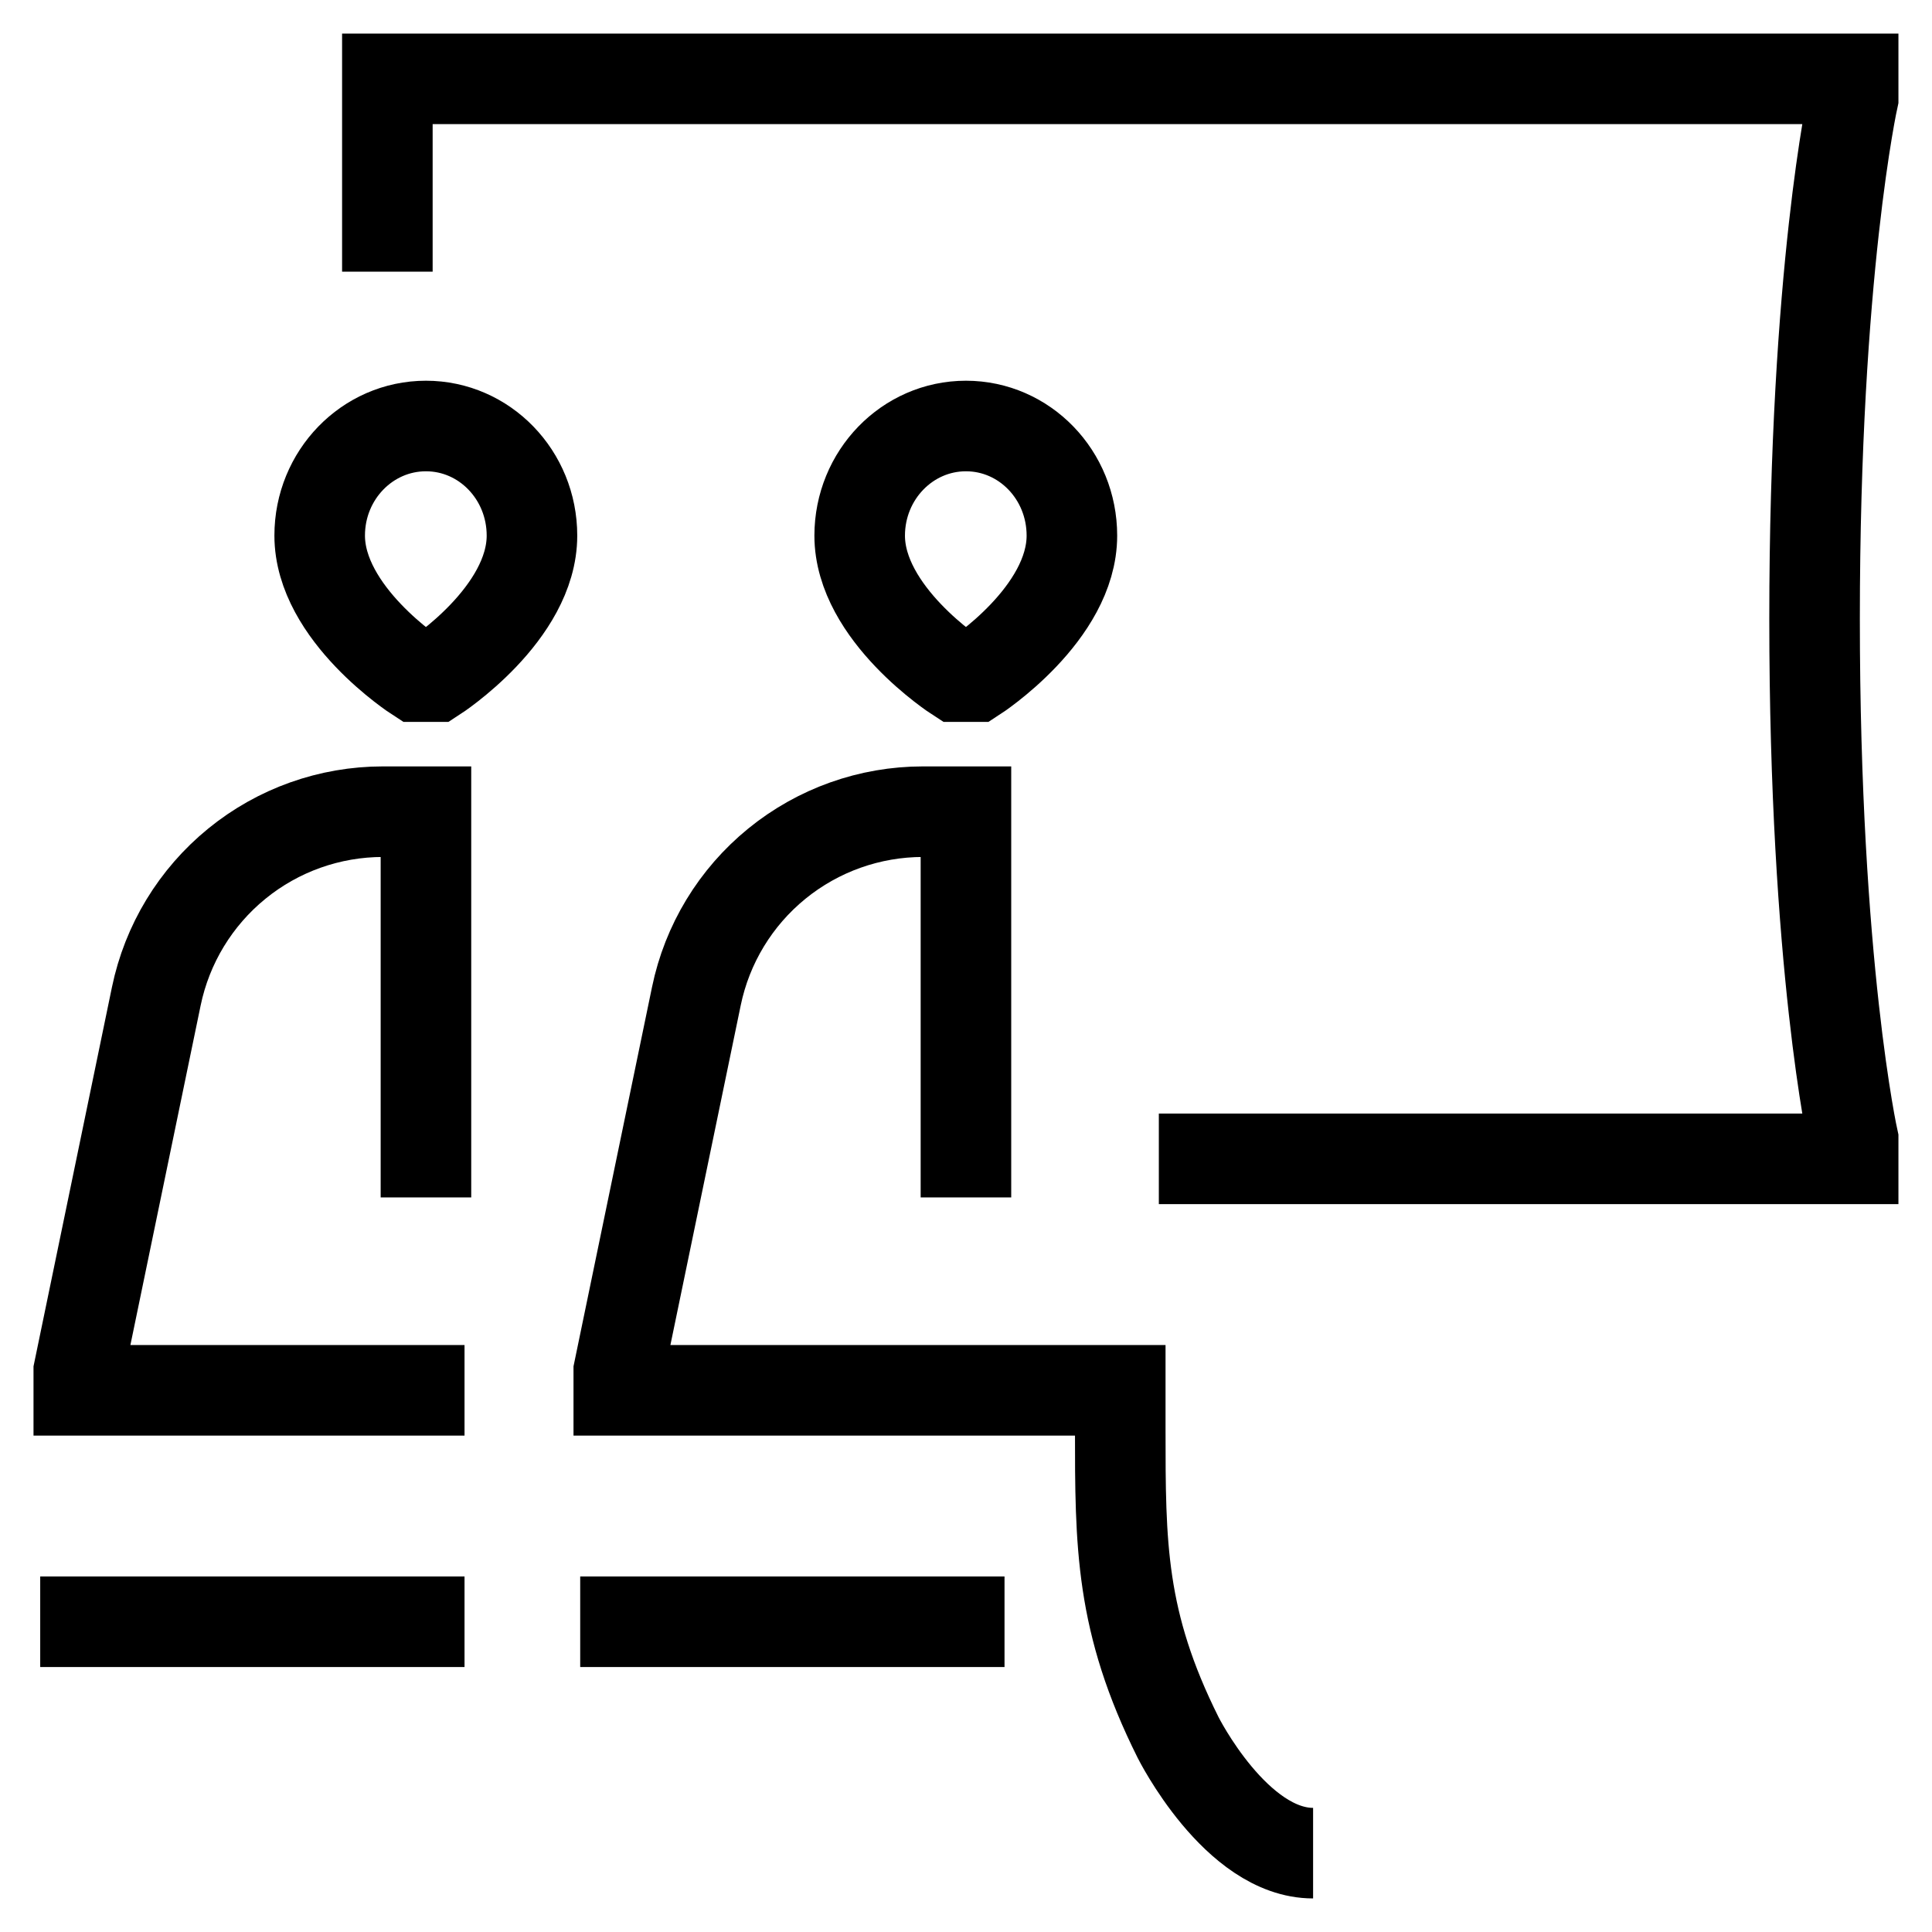 <svg width="32" height="32" viewBox="0 0 32 32" fill="none" xmlns="http://www.w3.org/2000/svg">
<g clip-path="url(#clip0_2034_3307)">
<path d="M0.666 26.861H7.694M7.055 19.833V13.444H6.343C5.461 13.444 4.606 13.748 3.923 14.305C3.239 14.862 2.768 15.637 2.589 16.501L1.305 22.708V23.028H7.694M9.61 26.861H16.638M15.999 19.833V13.444H15.288C14.406 13.444 13.551 13.748 12.867 14.305C12.183 14.862 11.712 15.637 11.534 16.501L10.249 22.708V23.028H18.555V23.667C18.555 25.583 18.555 26.861 19.513 28.778C19.513 28.778 20.472 30.694 21.749 30.694M19.194 19.194H30.694V18.875C30.694 18.875 30.055 16 30.055 10.25C30.055 4.5 30.694 1.625 30.694 1.625V1.306H6.416V4.5M6.904 11.207C6.904 11.207 5.295 10.168 5.295 8.87C5.295 7.868 6.083 7.056 7.055 7.056C8.026 7.056 8.811 7.868 8.811 8.871C8.811 10.168 7.206 11.207 7.206 11.207H6.904ZM15.849 11.207C15.849 11.207 14.239 10.168 14.239 8.871C14.24 7.868 15.028 7.056 15.999 7.056C16.971 7.056 17.754 7.868 17.754 8.871C17.754 10.168 16.15 11.207 16.15 11.207H15.849Z" stroke="black" stroke-width="1.5"/>
</g>
<defs>
<clipPath id="clip0_2034_3307">
<rect width="32" height="32" fill="white"/>
</clipPath>
</defs>
</svg>
